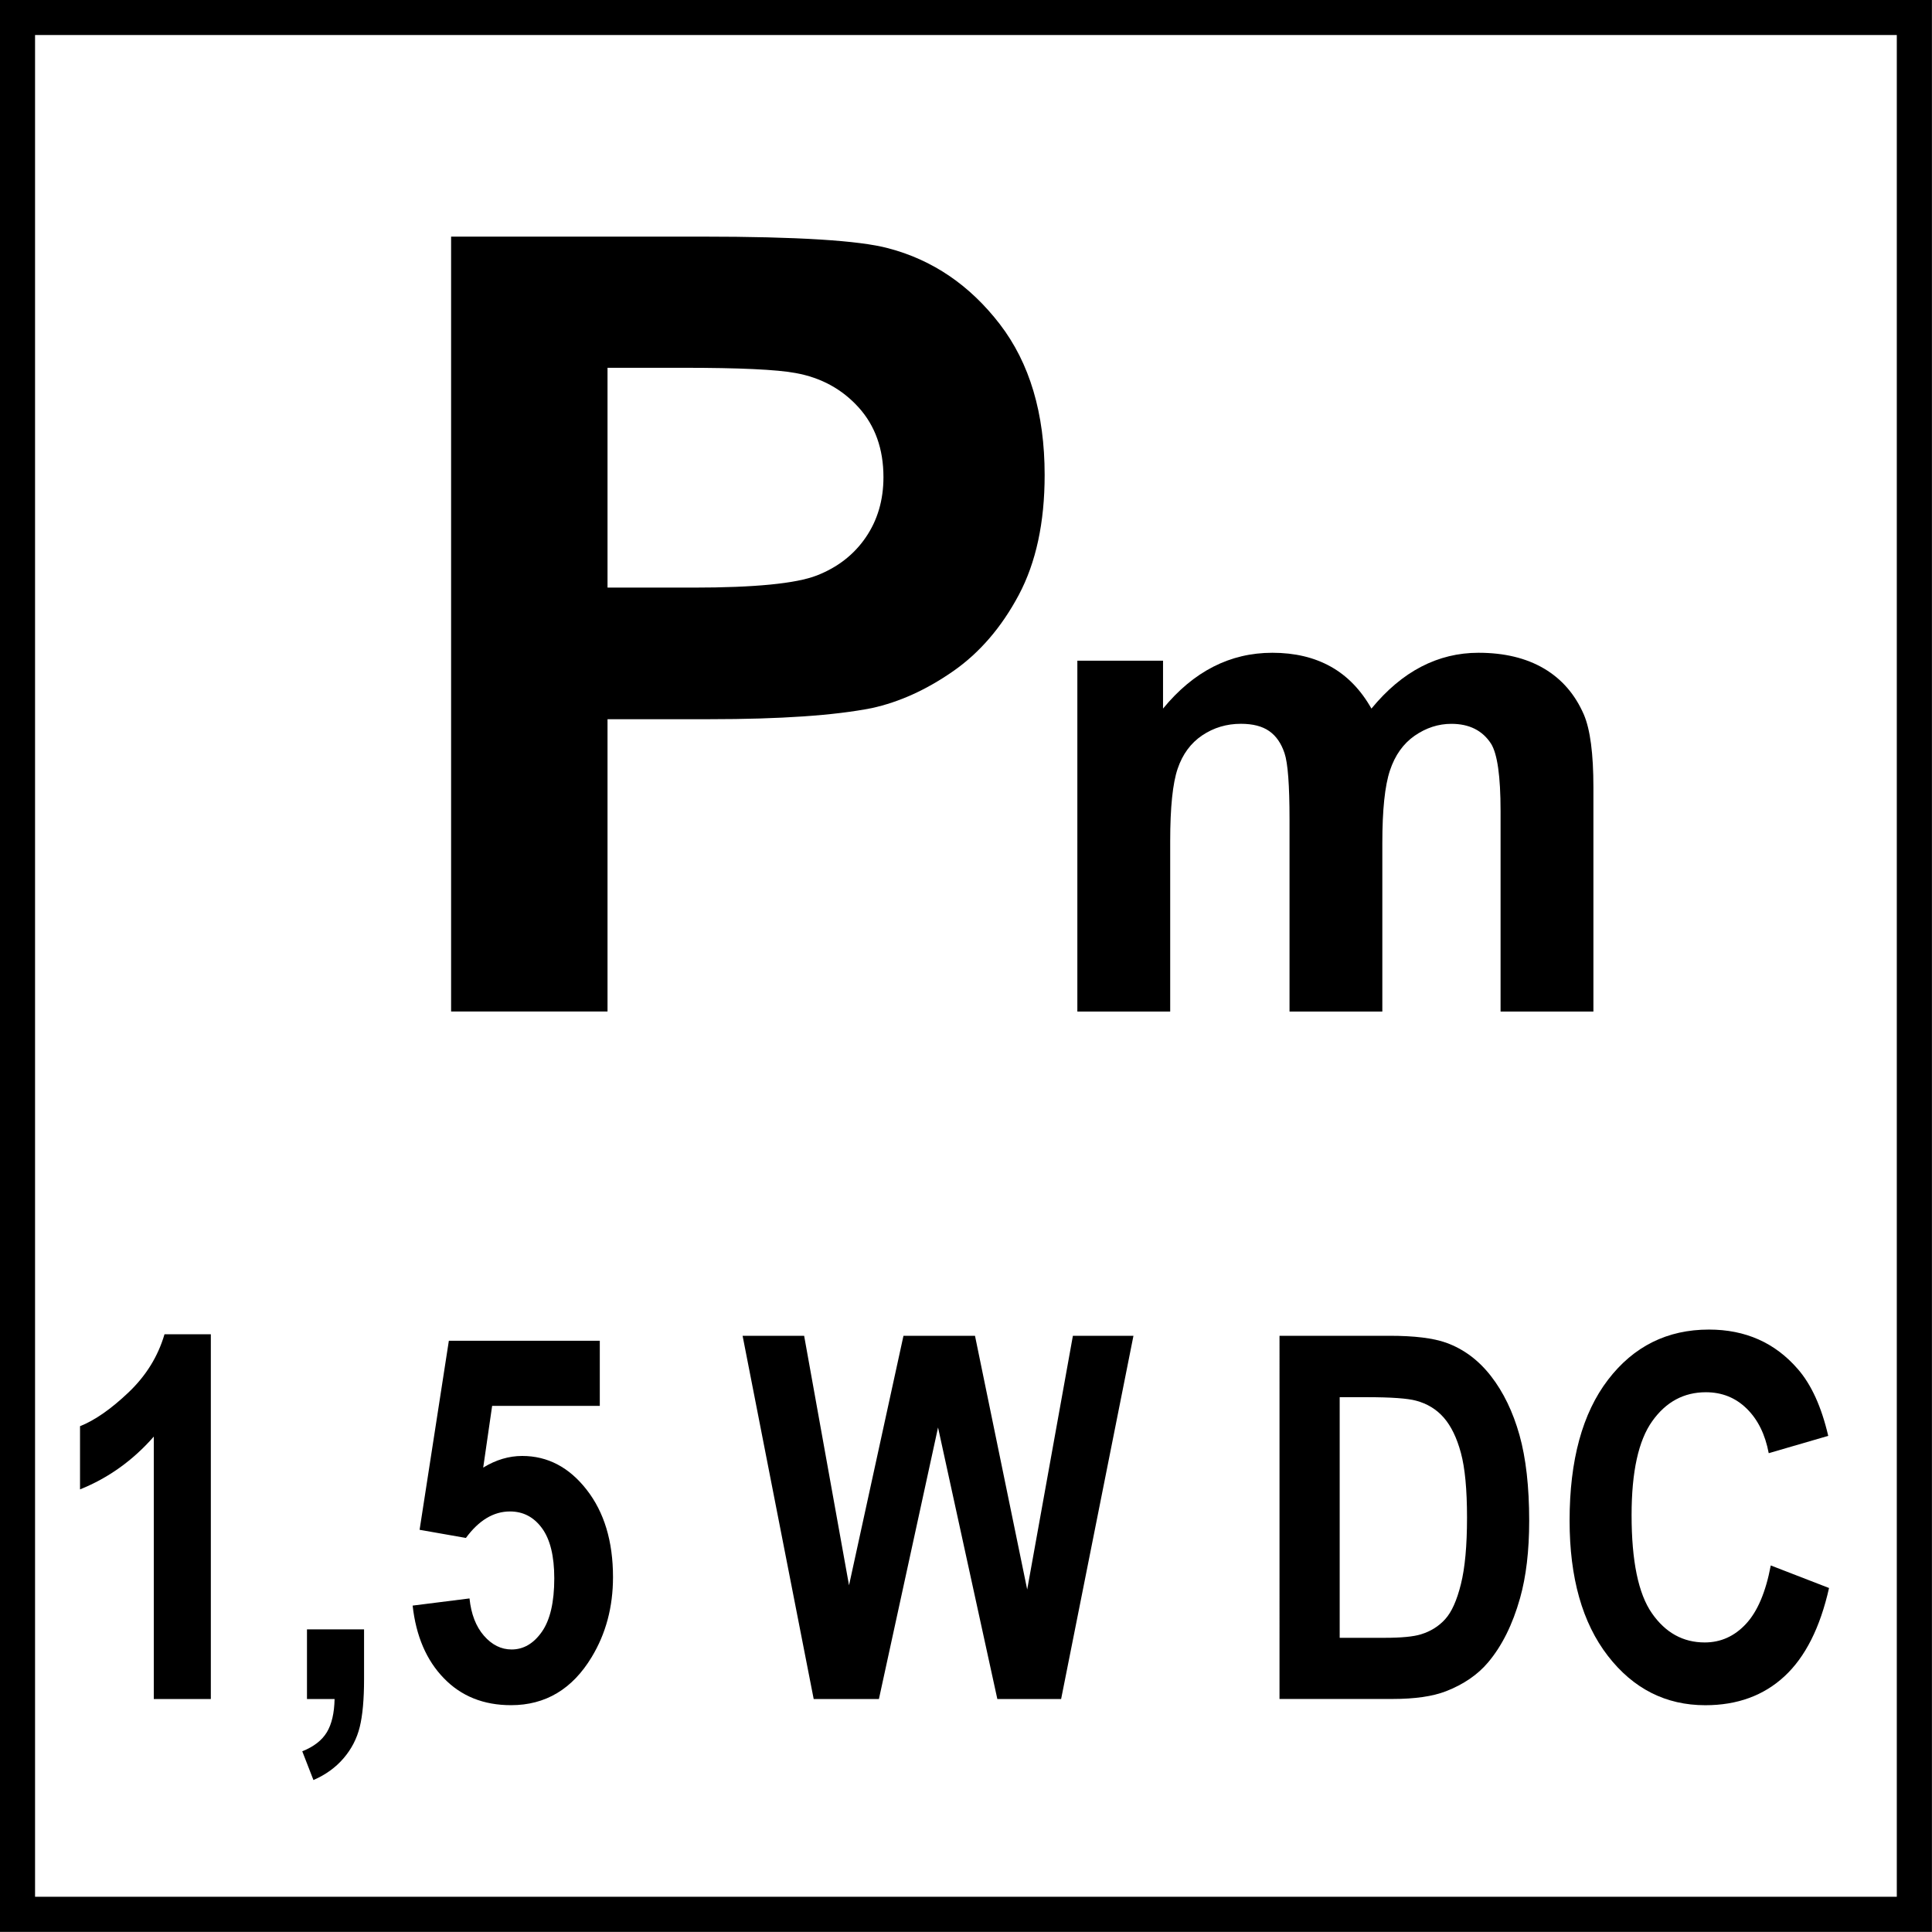 <?xml version="1.0" encoding="utf-8"?>
<!-- Generator: Adobe Illustrator 14.0.0, SVG Export Plug-In . SVG Version: 6.00 Build 43363)  -->
<!DOCTYPE svg PUBLIC "-//W3C//DTD SVG 1.1//EN" "http://www.w3.org/Graphics/SVG/1.1/DTD/svg11.dtd">
<svg version="1.1" id="Layer_1" xmlns="http://www.w3.org/2000/svg" xmlns:xlink="http://www.w3.org/1999/xlink" x="0px" y="0px"
	 width="55px" height="55px" viewBox="0 0 55 55" enable-background="new 0 0 55 55" xml:space="preserve">
<g>
	<g>
		<path d="M53.998,0.997v53h-53v-53H53.998 M54.998-0.003h-55v55h55V-0.003L54.998-0.003z"/>
	</g>
	<g>
		<path d="M12.842,28.795V6.736h7.147c2.708,0,4.474,0.11,5.296,0.331c1.264,0.331,2.322,1.051,3.176,2.159
			c0.852,1.108,1.278,2.541,1.278,4.296c0,1.354-0.246,2.493-0.737,3.416c-0.492,0.923-1.116,1.647-1.874,2.174
			c-0.757,0.526-1.527,0.875-2.31,1.046c-1.063,0.21-2.603,0.316-4.619,0.316h-2.904v8.321H12.842z M17.295,10.468v6.26h2.438
			c1.755,0,2.929-0.115,3.521-0.346s1.056-0.592,1.392-1.083c0.336-0.491,0.504-1.063,0.504-1.715c0-0.802-0.236-1.464-0.707-1.986
			c-0.472-0.521-1.068-0.847-1.791-0.978c-0.532-0.1-1.601-0.15-3.205-0.15H17.295z"/>
	</g>
</g>
<g>
	<path d="M6.003,48.367H4.378v-7.47c-0.594,0.678-1.294,1.179-2.1,1.503v-1.799c0.424-0.169,0.885-0.49,1.382-0.963
		c0.497-0.473,0.838-1.023,1.023-1.654h1.319V48.367z"/>
	<path d="M8.739,46.385h1.625v1.418c0,0.574-0.041,1.026-0.122,1.358c-0.081,0.331-0.234,0.628-0.46,0.892s-0.512,0.471-0.859,0.621
		l-0.318-0.818c0.328-0.132,0.561-0.312,0.7-0.543s0.212-0.546,0.22-0.945H8.739V46.385z"/>
	<path d="M11.747,45.708l1.619-0.204c0.046,0.446,0.183,0.8,0.411,1.062c0.228,0.261,0.49,0.391,0.787,0.391
		c0.339,0,0.627-0.168,0.862-0.504c0.235-0.336,0.353-0.843,0.353-1.52c0-0.635-0.117-1.111-0.35-1.429s-0.537-0.476-0.911-0.476
		c-0.467,0-0.885,0.251-1.255,0.754l-1.318-0.232l0.833-5.382h4.297v1.855h-3.065l-0.254,1.756c0.362-0.221,0.732-0.331,1.11-0.331
		c0.721,0,1.333,0.319,1.833,0.959c0.501,0.64,0.752,1.47,0.752,2.49c0,0.851-0.203,1.61-0.607,2.277
		c-0.551,0.913-1.316,1.369-2.296,1.369c-0.783,0-1.421-0.257-1.915-0.77C12.138,47.263,11.843,46.573,11.747,45.708z"/>
	<path d="M23.164,48.367l-2.024-10.34h1.752l1.278,7.103l1.55-7.103h2.036l1.486,7.223l1.301-7.223h1.724l-2.059,10.34h-1.816
		l-1.688-7.73l-1.683,7.73H23.164z"/>
	<path d="M36.426,38.027h3.129c0.705,0,1.243,0.065,1.613,0.197c0.497,0.179,0.924,0.496,1.278,0.952s0.624,1.015,0.81,1.675
		c0.185,0.661,0.277,1.476,0.277,2.444c0,0.852-0.087,1.585-0.26,2.2c-0.212,0.753-0.515,1.361-0.908,1.827
		c-0.297,0.353-0.698,0.628-1.203,0.825c-0.378,0.146-0.883,0.219-1.516,0.219h-3.221V38.027z M38.138,39.776v6.849h1.277
		c0.479,0,0.823-0.033,1.036-0.099c0.277-0.085,0.508-0.229,0.69-0.431c0.184-0.202,0.333-0.534,0.448-0.998
		c0.116-0.463,0.174-1.094,0.174-1.894c0-0.799-0.058-1.413-0.174-1.841c-0.115-0.428-0.277-0.762-0.485-1.002
		c-0.208-0.239-0.473-0.401-0.793-0.486c-0.238-0.065-0.707-0.099-1.405-0.099H38.138z"/>
	<path d="M50.41,44.565l1.659,0.642c-0.254,1.129-0.677,1.967-1.27,2.515c-0.592,0.548-1.343,0.822-2.252,0.822
		c-1.126,0-2.052-0.47-2.776-1.407c-0.725-0.938-1.088-2.221-1.088-3.848c0-1.722,0.365-3.058,1.094-4.01s1.687-1.429,2.874-1.429
		c1.037,0,1.88,0.374,2.527,1.122c0.386,0.441,0.675,1.076,0.868,1.904l-1.694,0.493c-0.101-0.536-0.31-0.959-0.628-1.27
		s-0.705-0.465-1.16-0.465c-0.628,0-1.138,0.274-1.529,0.825c-0.392,0.55-0.587,1.44-0.587,2.673c0,1.308,0.192,2.238,0.578,2.793
		s0.887,0.832,1.504,0.832c0.455,0,0.847-0.176,1.174-0.528C50.032,45.877,50.268,45.322,50.41,44.565z"/>
</g>
<g>
	<path d="M30.672,18.808h2.437v1.364c0.871-1.06,1.908-1.589,3.112-1.589c0.64,0,1.194,0.132,1.664,0.395
		c0.471,0.263,0.856,0.662,1.157,1.194c0.438-0.533,0.912-0.931,1.42-1.194s1.05-0.395,1.627-0.395c0.733,0,1.354,0.149,1.862,0.447
		s0.887,0.735,1.138,1.312c0.182,0.427,0.272,1.116,0.272,2.069v6.385h-2.643v-5.708c0-0.99-0.091-1.63-0.272-1.918
		c-0.244-0.376-0.621-0.564-1.129-0.564c-0.369,0-0.718,0.113-1.044,0.338c-0.325,0.226-0.561,0.557-0.705,0.992
		c-0.145,0.436-0.216,1.124-0.216,2.064v4.796H36.71v-5.473c0-0.972-0.047-1.599-0.142-1.881c-0.094-0.282-0.239-0.492-0.437-0.63
		c-0.198-0.138-0.466-0.207-0.805-0.207c-0.407,0-0.774,0.11-1.101,0.329c-0.325,0.219-0.56,0.536-0.7,0.95
		c-0.141,0.414-0.212,1.1-0.212,2.06v4.853h-2.643V18.808z"/>
</g>
</svg>
